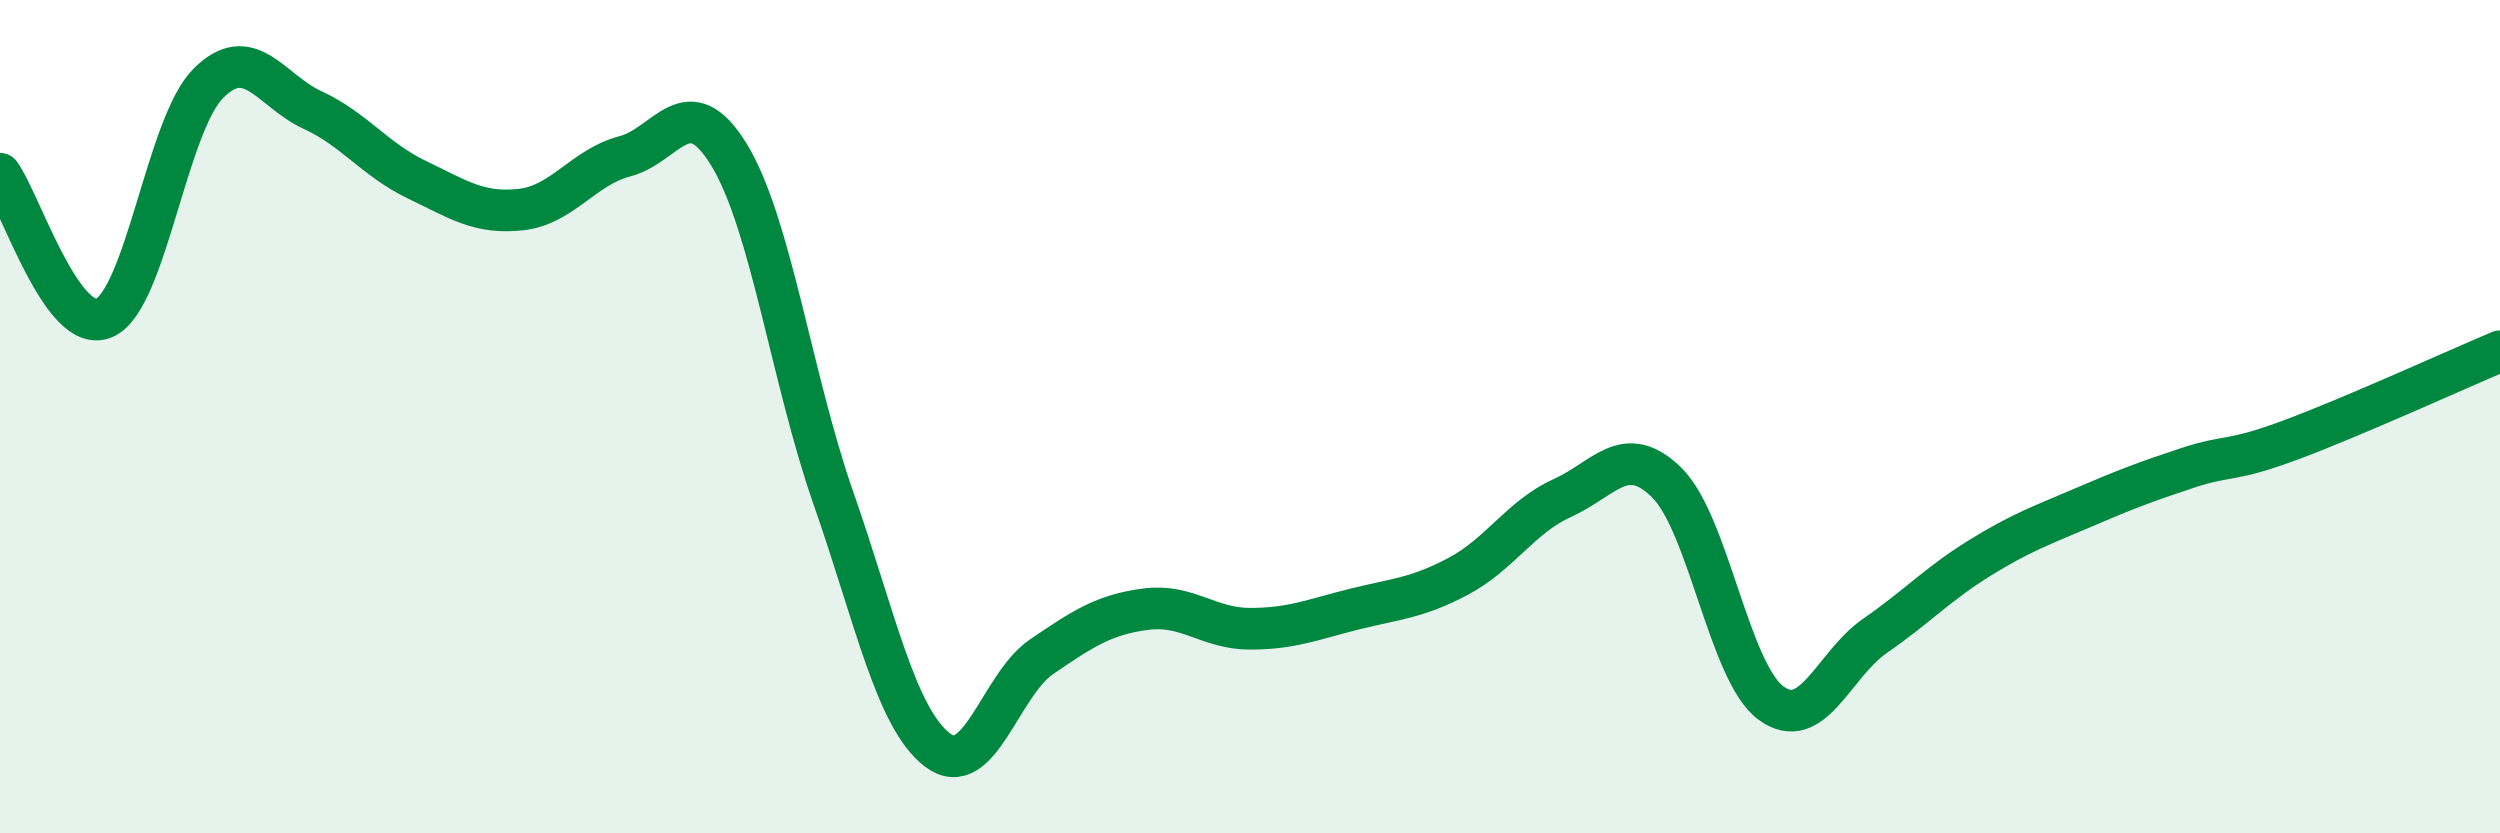 
    <svg width="60" height="20" viewBox="0 0 60 20" xmlns="http://www.w3.org/2000/svg">
      <path
        d="M 0,4.17 C 0.5,4.86 1.5,8.06 2.5,7.63 C 3.5,7.2 4,3 5,2 C 6,1 6.5,2.18 7.5,2.64 C 8.5,3.1 9,3.83 10,4.31 C 11,4.79 11.5,5.14 12.5,5.03 C 13.5,4.92 14,4.01 15,3.75 C 16,3.49 16.5,2.08 17.5,3.72 C 18.5,5.36 19,9.09 20,11.95 C 21,14.81 21.5,17.24 22.5,18 C 23.5,18.76 24,16.44 25,15.76 C 26,15.08 26.5,14.75 27.5,14.62 C 28.5,14.49 29,15.09 30,15.09 C 31,15.09 31.5,14.87 32.5,14.62 C 33.5,14.37 34,14.36 35,13.83 C 36,13.3 36.5,12.4 37.5,11.95 C 38.5,11.5 39,10.6 40,11.58 C 41,12.56 41.5,16.13 42.5,16.87 C 43.5,17.61 44,15.95 45,15.26 C 46,14.57 46.5,14.02 47.5,13.4 C 48.5,12.78 49,12.61 50,12.18 C 51,11.75 51.5,11.56 52.5,11.23 C 53.5,10.9 53.5,11.11 55,10.55 C 56.5,9.99 59,8.85 60,8.43L60 20L0 20Z"
        fill="#008740"
        opacity="0.1"
        stroke-linecap="round"
        stroke-linejoin="round"
      />
      <path
        d="M 0,4.17 C 0.5,4.86 1.5,8.06 2.5,7.63 C 3.5,7.2 4,3 5,2 C 6,1 6.5,2.18 7.5,2.64 C 8.5,3.1 9,3.83 10,4.31 C 11,4.79 11.5,5.14 12.5,5.03 C 13.5,4.92 14,4.01 15,3.75 C 16,3.49 16.5,2.08 17.5,3.72 C 18.5,5.36 19,9.09 20,11.95 C 21,14.81 21.5,17.24 22.5,18 C 23.5,18.76 24,16.44 25,15.76 C 26,15.08 26.5,14.75 27.5,14.62 C 28.5,14.49 29,15.09 30,15.09 C 31,15.09 31.5,14.87 32.5,14.62 C 33.5,14.37 34,14.36 35,13.83 C 36,13.3 36.5,12.4 37.5,11.95 C 38.5,11.5 39,10.6 40,11.58 C 41,12.56 41.5,16.13 42.5,16.87 C 43.5,17.61 44,15.95 45,15.26 C 46,14.57 46.5,14.02 47.5,13.4 C 48.5,12.78 49,12.61 50,12.18 C 51,11.75 51.5,11.56 52.5,11.23 C 53.5,10.9 53.5,11.11 55,10.55 C 56.5,9.99 59,8.85 60,8.43"
        stroke="#008740"
        stroke-width="1"
        fill="none"
        stroke-linecap="round"
        stroke-linejoin="round"
      />
    </svg>
  